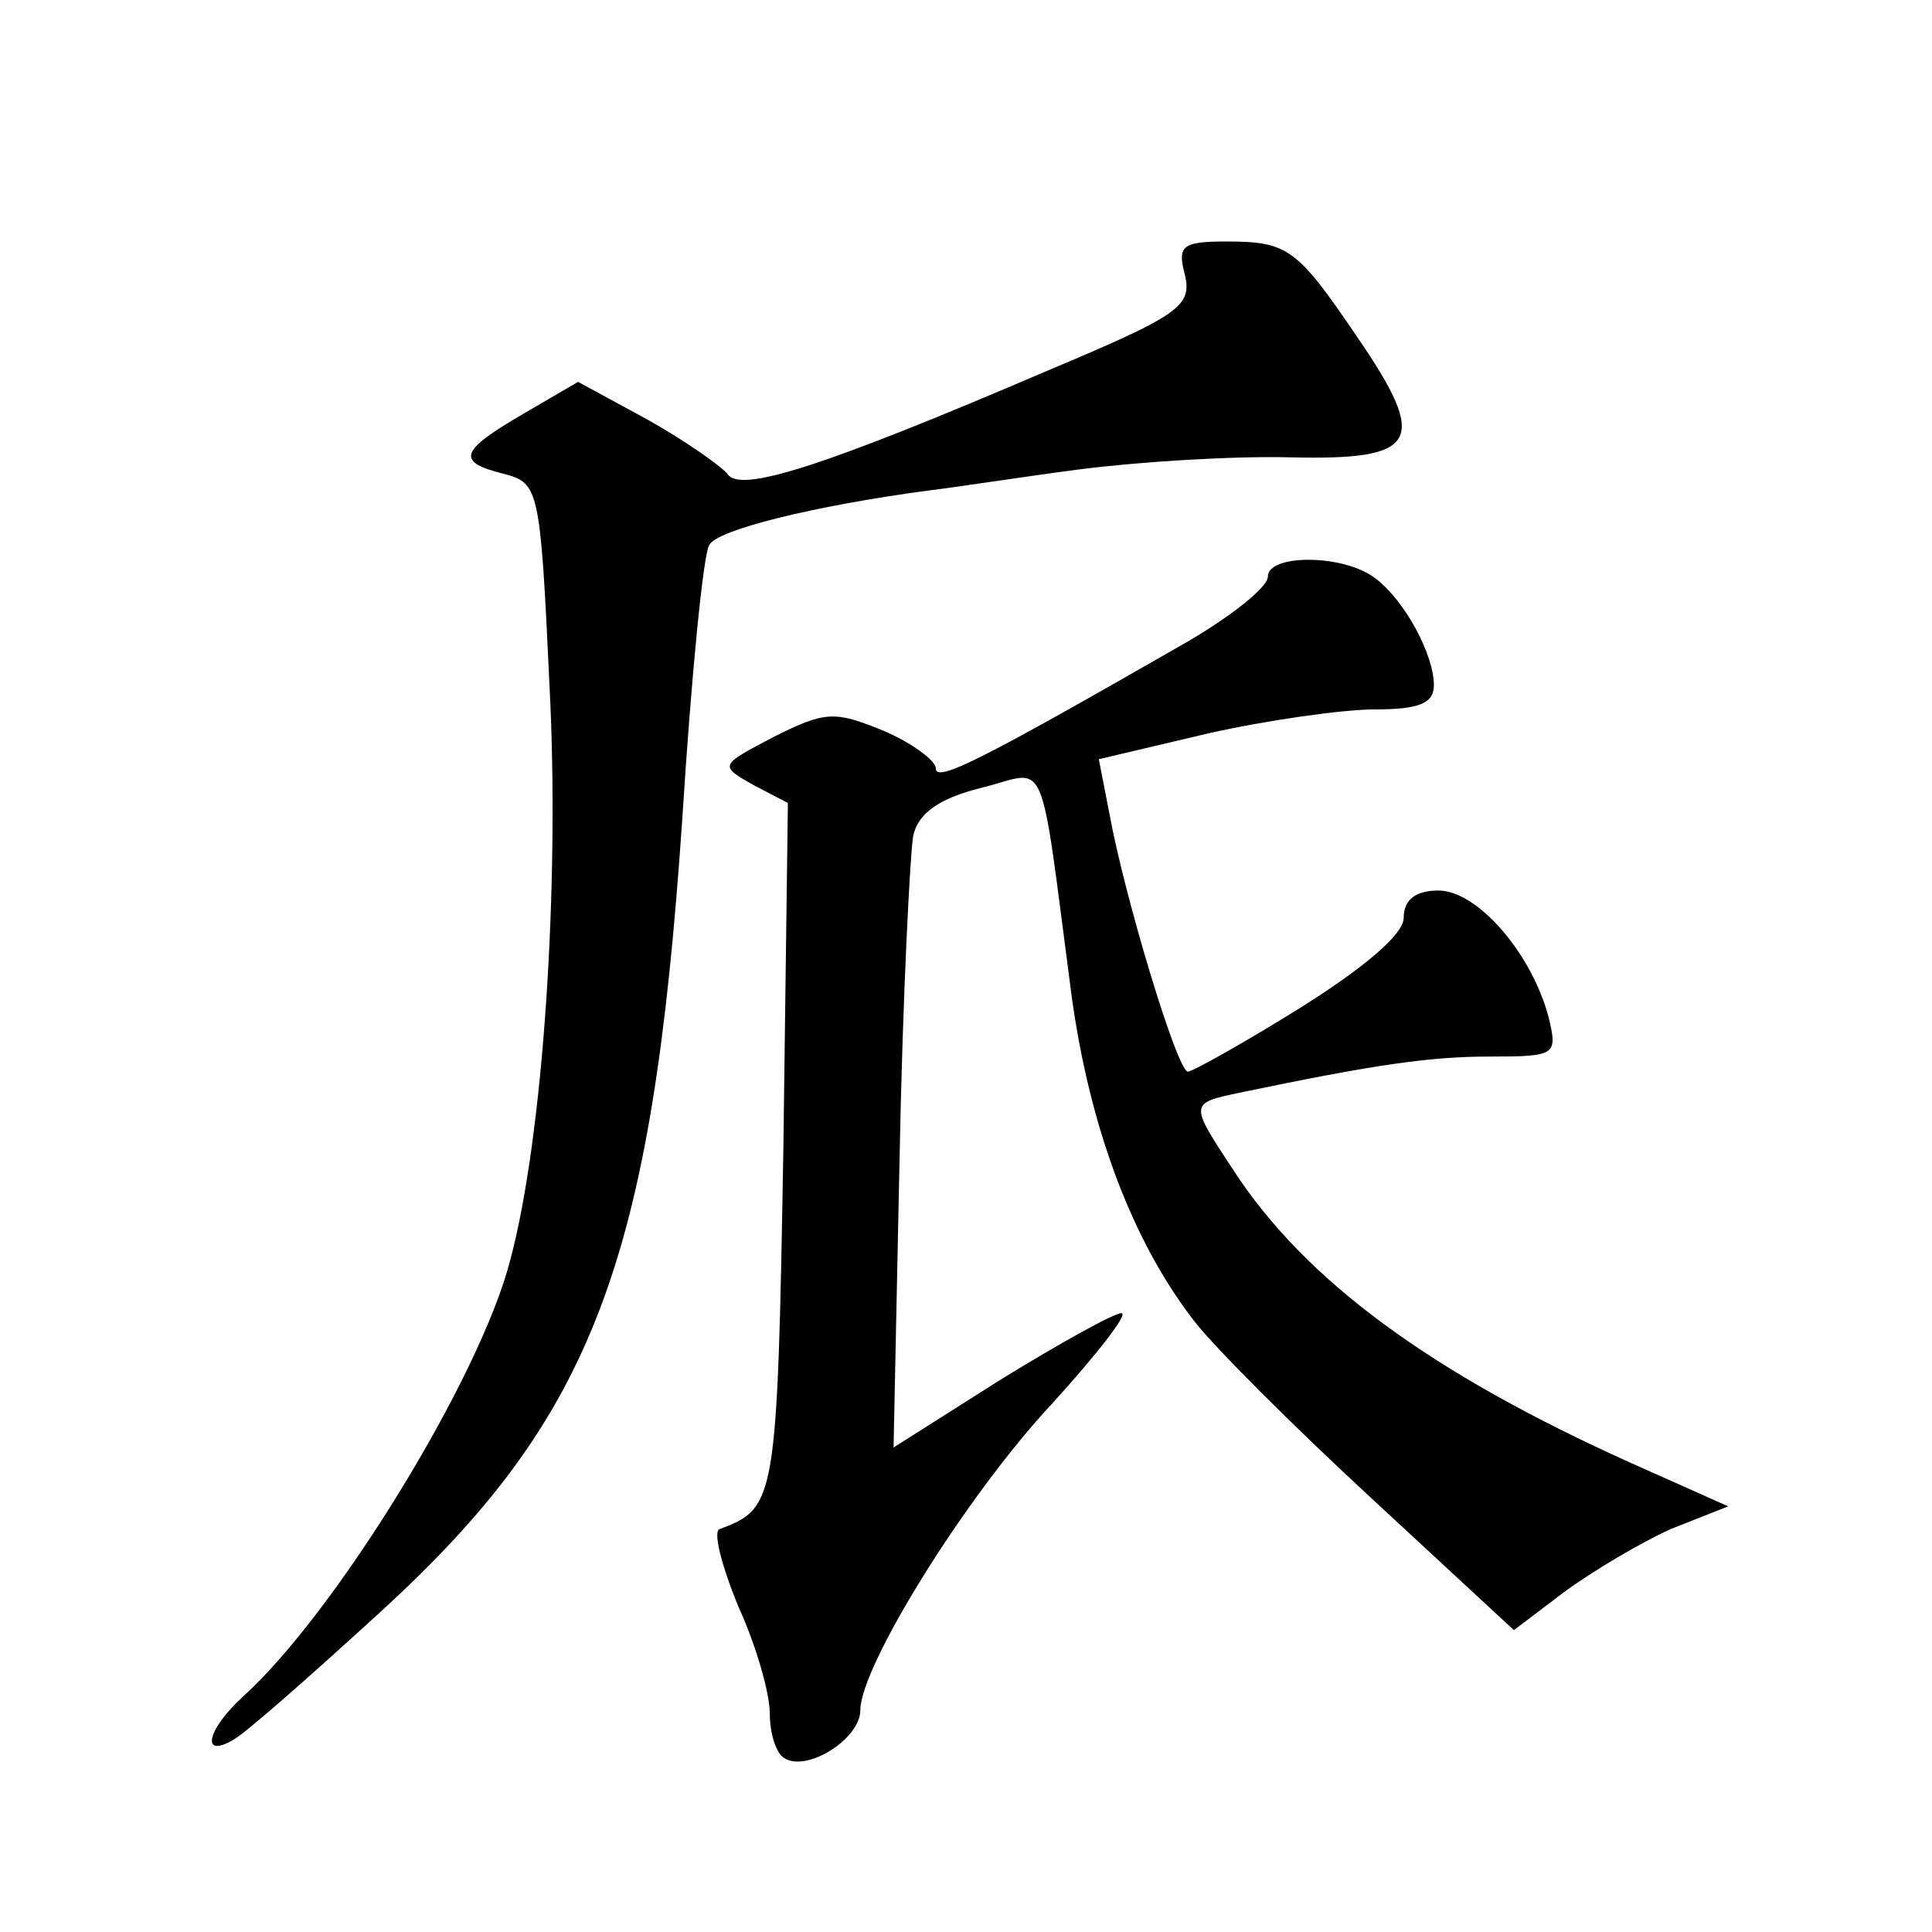 <?xml version="1.0" standalone="no"?>
<!DOCTYPE svg PUBLIC "-//W3C//DTD SVG 20010904//EN"
 "http://www.w3.org/TR/2001/REC-SVG-20010904/DTD/svg10.dtd">
<svg version="1.0" xmlns="http://www.w3.org/2000/svg"
 width="128pt" height="128pt" viewBox="0 0 128 128"
 preserveAspectRatio="xMidYMid meet">
<g transform="translate(0,128) scale(0.1,-0.1)"
fill="#0" stroke="none">
<path d="M785 1098 c5 -21 -4 -27 -92 -64 -147 -63 -203 -81 -211 -68 -4 5 -28
22 -53 36 l-46 25 -36 -21 c-43 -25 -45 -32 -13 -40 23 -6 24 -10 30 -139 7 -133
-4 -300 -26 -382 -20 -78 -116 -234 -177 -289 -24 -22 -28 -41 -7 -29 8 4 52 43
98 85 141 129 180 231 200 525 6 95 14 177 18 182 5 10 70 26 145 36 17 2 62 9
100 14 39 5 101 9 140 8 85 -2 92 10 44 80 -40 59 -46 63 -87 63 -29 0 -32 -3 -27
-22z M840 898 c0 -7 -24 -26 -53 -43 -136 -78 -167 -94 -167 -84 0 5 -16 17 -35
25 -32 13 -38 13 -72 -4 -36 -19 -37 -19 -14 -32 l23 -12 -3 -229 c-4 -234 -5 -238
-42 -252 -5 -1 1 -24 12 -51 12 -26 21 -58 21 -71 0 -13 4 -27 10 -30 15 -9 50
13 50 32 0 29 70 142 127 203 30 33 51 60 46 60 -5 0 -41 -20 -80 -44 l-71 -45
4 192 c2 106 7 202 9 213 3 15 17 25 45 32 45 11 38 29 60 -138 12 -87 40 -162
81 -215 13 -17 66 -70 118 -118 l94 -87 33 25 c19 14 51 33 71 42 l38 15 -65 29
c-131 59 -215 120 -263 194 -29 44 -29 44 4 51 91 19 127 24 166 24 44 0 45 1 39
26 -11 42 -47 84 -73 84 -15 0 -23 -6 -23 -18 0 -11 -26 -33 -69 -60 -37 -23 -71
-42 -74 -42 -7 0 -42 116 -52 171 l-7 36 72 17 c40 9 90 16 111 16 29 0 39 4 39
16 0 20 -19 56 -39 71 -21 16 -71 16 -71 1z"/>
</g>
</svg>
